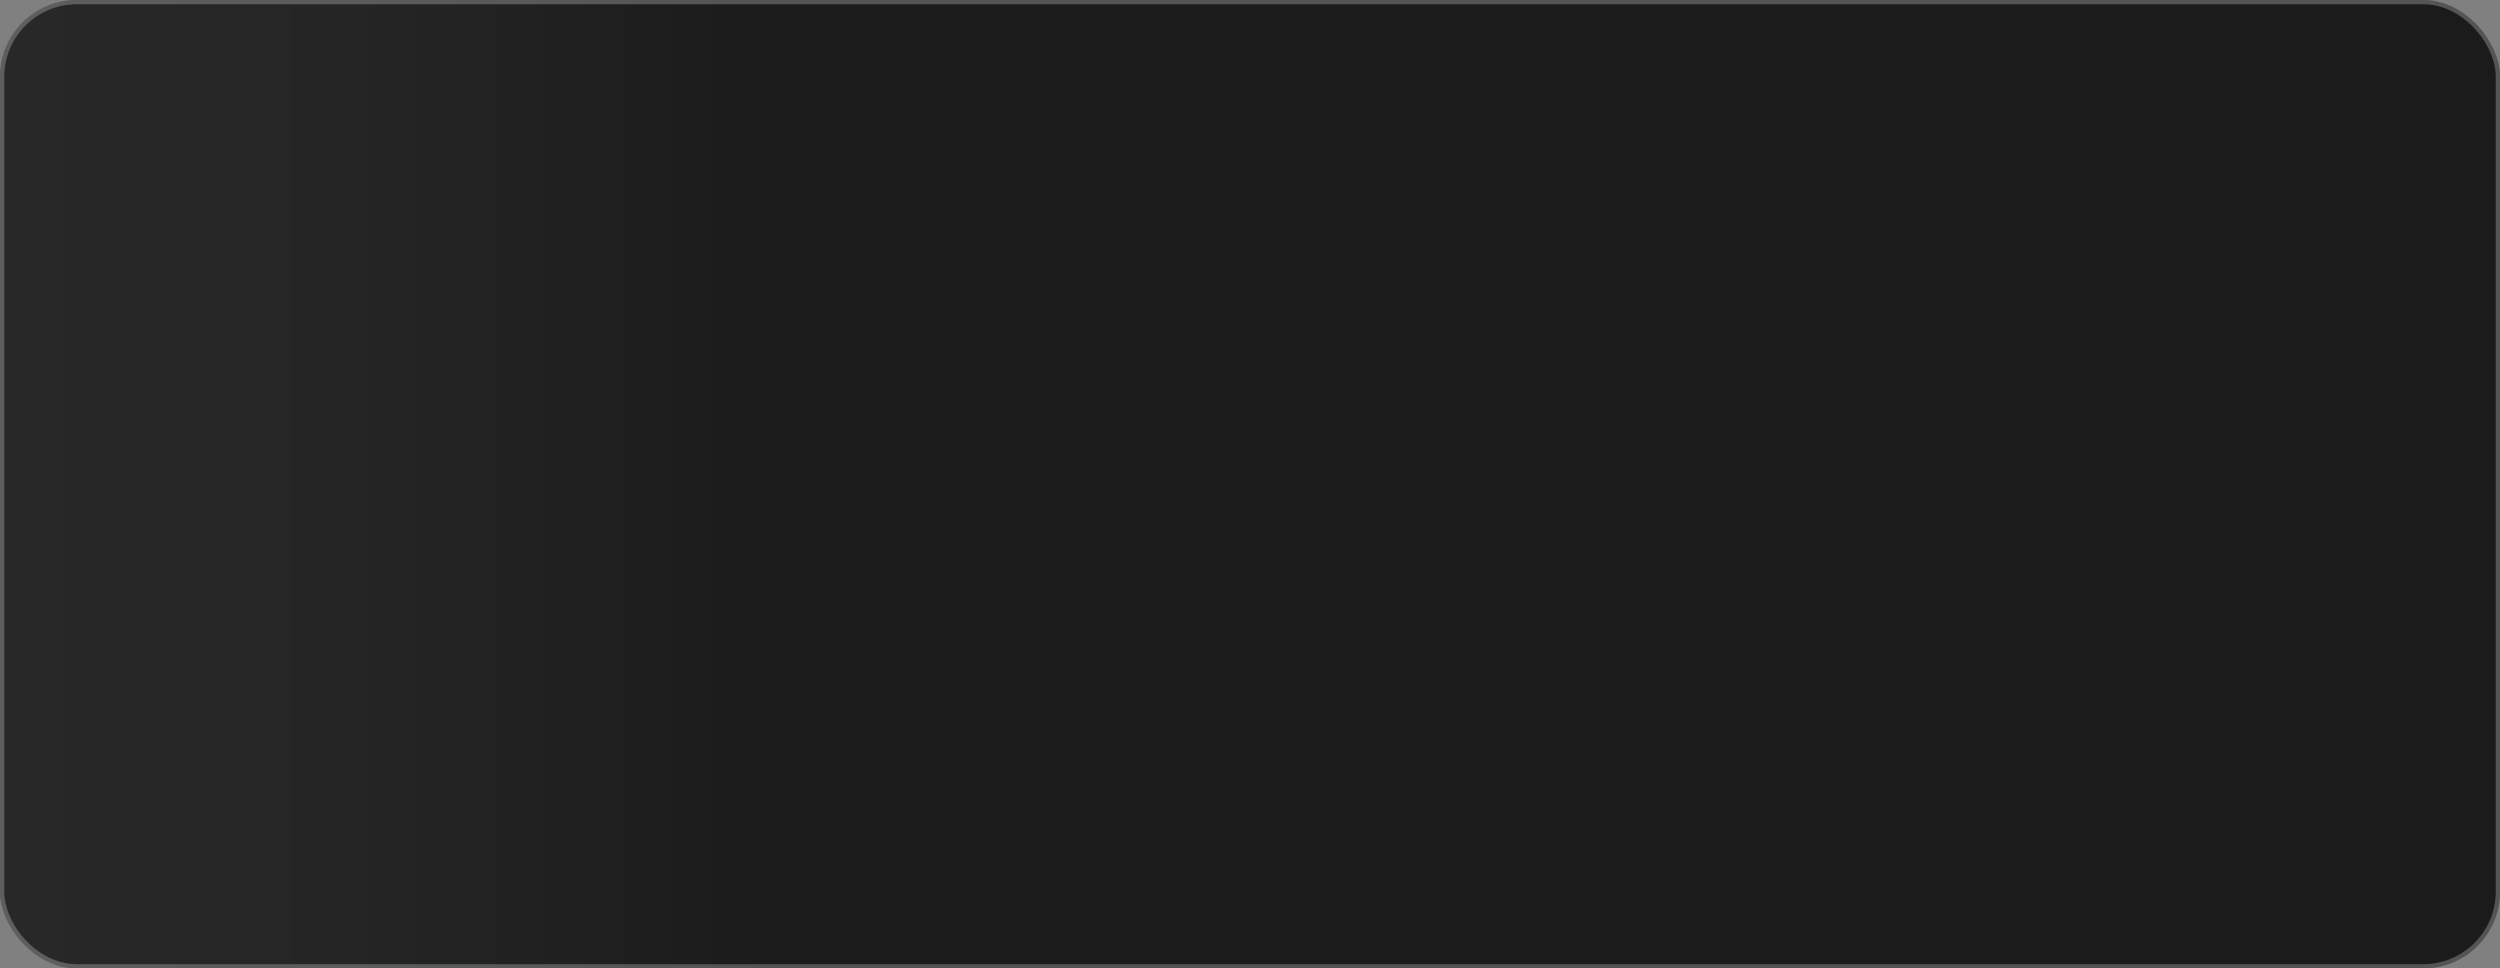 <?xml version="1.0" encoding="UTF-8"?> <svg xmlns="http://www.w3.org/2000/svg" width="586" height="227" viewBox="0 0 586 227" fill="none"><rect x="0" y="0" width="586" height="227" fill="#808080" stroke="none"/><rect width="586" height="227" rx="18" fill="url(#paint0_linear_379_330)"></rect><rect x="0.5" y="0.5" width="585" height="226" rx="17.5" stroke="white" stroke-opacity="0.25"></rect><defs><linearGradient id="paint0_linear_379_330" x1="0" y1="114" x2="586" y2="114" gradientUnits="userSpaceOnUse"><stop stop-color="#282828"></stop><stop offset="0.14" stop-color="#252525"></stop><stop offset="0.31" stop-color="#1B1B1B"></stop><stop offset="1" stop-color="#1B1B1B"></stop></linearGradient></defs></svg> 